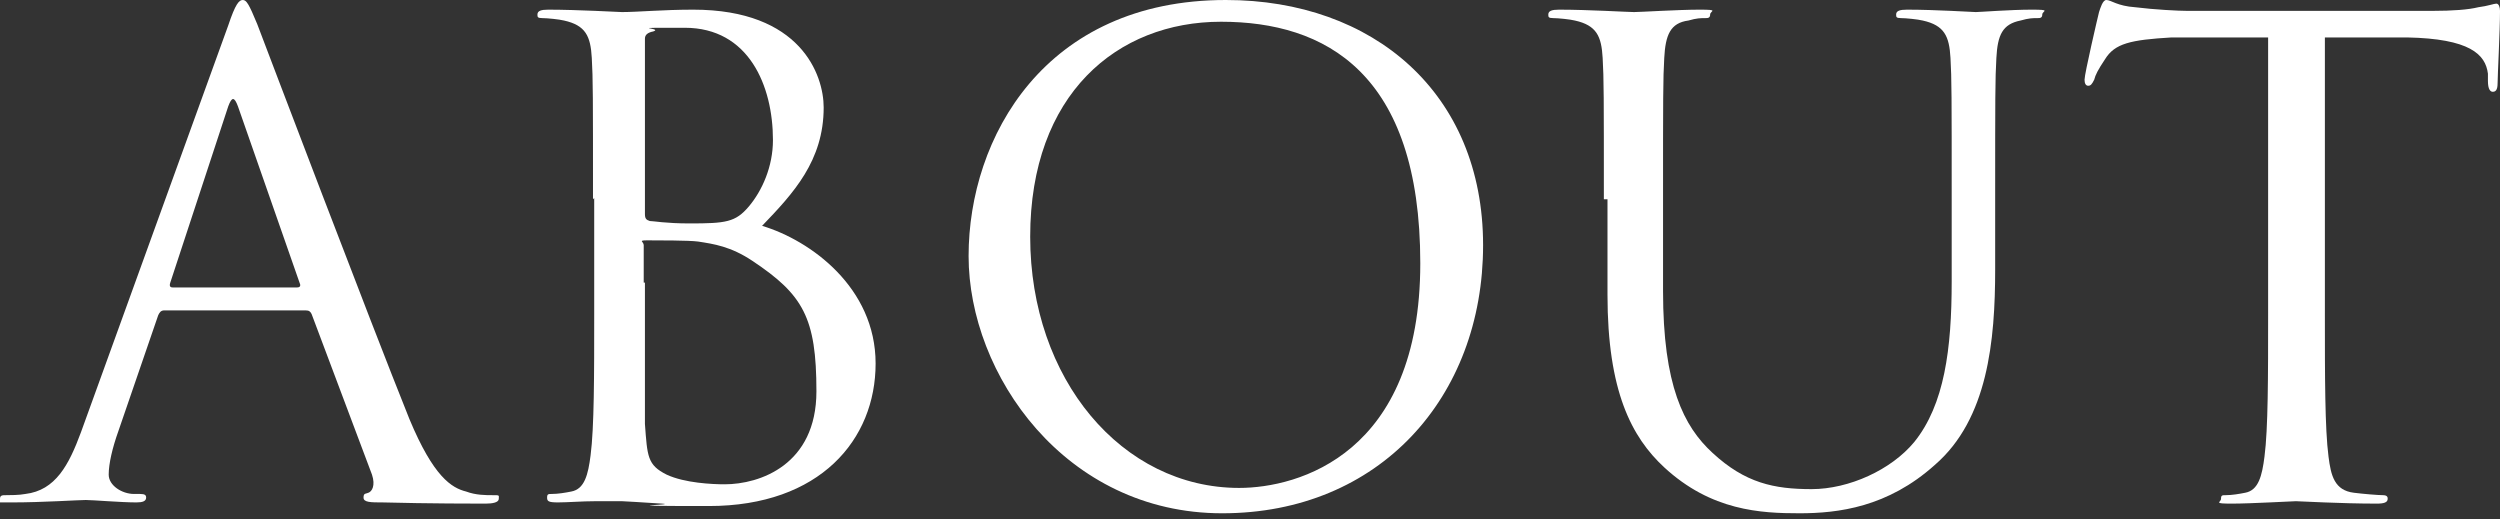 <?xml version="1.0" encoding="UTF-8"?>
<svg id="_レイヤー_2" xmlns="http://www.w3.org/2000/svg" version="1.1" viewBox="0 0 207 43">
  <rect x="0" y="0" width="207" height="43" fill="#333333" stroke="none"/>
  <!-- Generator: Adobe Illustrator 29.1.0, SVG Export Plug-In . SVG Version: 2.1.0 Build 142)  -->
  <defs>
    <style>
      .st0 {
        fill: #fff;
      }
    </style>
  </defs>
  <g id="info">
    <path class="st0" d="M18.9,2.1c.6-1.8.9-2.1,1.2-2.1s.5.3,1.2,2c.8,2.1,9.3,24.5,12.6,32.7,2,4.8,3.5,5.7,4.7,6,.8.3,1.6.3,2.2.3s.5,0,.5.3-.5.4-1.1.4-4.8,0-8.5-.1c-1,0-1.6,0-1.6-.4s.2-.3.4-.4c.3-.1.6-.6.3-1.5l-5-13.3c-.1-.2-.2-.3-.5-.3h-11.7c-.3,0-.4.2-.5.4l-3.3,9.6c-.5,1.4-.8,2.7-.8,3.6s1.1,1.6,2.1,1.6h.5c.4,0,.5.1.5.3,0,.3-.3.4-.8.4-1.3,0-3.6-.2-4.2-.2s-3.6.2-6.1.2S0,41.6,0,41.3s.2-.3.5-.3,1.1,0,1.6-.1c2.5-.3,3.6-2.4,4.6-5.1L18.9,2.1ZM24.6,23.8c.3,0,.3-.2.2-.4l-5.1-14.6c-.3-.8-.5-.8-.8,0l-4.8,14.6c-.1.3,0,.4.2.4h10.4,0Z"/>
    <path class="st0" d="M49.1,16.5c0-8.5,0-10-.1-11.7-.1-1.8-.5-2.7-2.3-3.1-.4-.1-1.4-.2-1.8-.2s-.4-.1-.4-.3c0-.3.3-.4.9-.4,2.4,0,5.9.2,6.1.2,1.3,0,3.4-.2,5.9-.2,8.9,0,10.8,5.4,10.8,8.1,0,4.4-2.5,7.1-5.1,9.8,4,1.2,9.4,5.1,9.4,11.4s-4.6,11.8-13.8,11.8-2.3-.1-3.9-.2c-1.6-.1-3.1-.2-3.3-.2s-1,0-2.2,0c-1.1,0-2.3.1-3.1.1s-.9-.1-.9-.4.1-.3.4-.3c.5,0,1.1-.1,1.6-.2,1.1-.2,1.4-1.4,1.6-3,.3-2.3.3-6.6.3-11.8v-9.5h0ZM53.4,17.7c0,.4.1.5.4.6.3,0,1.3.2,3.3.2,3,0,3.8-.1,4.9-1.4s2-3.3,2-5.5c0-4.5-2-9.3-7.3-9.3s-1.7,0-2.6.3c-.5.1-.7.3-.7.6v14.5ZM53.4,23.4c0,4.2,0,10.9,0,11.7.2,2.7.2,3.4,1.8,4.2,1.5.7,3.8.8,4.8.8,2.9,0,7.6-1.6,7.6-7.7s-1.1-8-5.3-10.8c-1.8-1.2-3.2-1.4-4.5-1.6-.7-.1-3.4-.1-4.2-.1s-.3.1-.3.4v3.1h0Z"/>
    <path class="st0" d="M101.5,0c12.2,0,21.3,7.7,21.3,20.3s-8.6,22.2-21.6,22.2-21-11.5-21-21.3S86.5,0,101.5,0ZM102.6,40.4c4.9,0,15-2.8,15-18.6S109.7,1.8,101.1,1.8s-15.8,6-15.8,17.8,7.6,20.8,17.3,20.8Z"/>
    <path class="st0" d="M132.8,16.5c0-8.5,0-10-.1-11.7-.1-1.8-.5-2.7-2.3-3.1-.4-.1-1.4-.2-1.8-.2s-.4-.1-.4-.3c0-.3.3-.4.9-.4,2.4,0,5.7.2,6.2.2s3.7-.2,5.4-.2.9.1.9.4-.2.3-.4.3c-.4,0-.7,0-1.4.2-1.5.2-1.9,1.2-2,3.1-.1,1.7-.1,3.3-.1,11.7v7.6c0,7.8,1.7,11.2,4.1,13.4,2.7,2.5,5.1,3,8.2,3s6.6-1.6,8.5-3.9c2.5-3.1,3.1-7.7,3.1-13.3v-6.8c0-8.5,0-10-.1-11.7-.1-1.8-.5-2.7-2.3-3.1-.4-.1-1.4-.2-1.8-.2s-.4-.1-.4-.3c0-.3.3-.4.9-.4,2.4,0,5.4.2,5.7.2s2.9-.2,4.6-.2.9.1.9.4-.2.3-.4.3c-.4,0-.7,0-1.4.2-1.5.3-1.9,1.2-2,3.1-.1,1.7-.1,3.3-.1,11.7v5.8c0,5.9-.6,12.4-5,16.2-3.9,3.5-8,4-11.2,4s-7.3-.2-11.2-3.8c-2.7-2.5-4.7-6.3-4.7-14.3v-7.9h0Z"/>
    <path class="st0" d="M192.5,26c0,5.2,0,9.5.3,11.8.2,1.6.5,2.8,2.1,3,.8.1,2,.2,2.4.2s.4.2.4.3c0,.3-.3.4-.9.4-3,0-6.4-.2-6.7-.2s-3.7.2-5.3.2-.9-.1-.9-.4.1-.3.4-.3c.5,0,1.1-.1,1.6-.2,1.1-.2,1.4-1.4,1.6-3,.3-2.3.3-6.6.3-11.8V3.1h-8c-3.4.2-4.7.5-5.5,1.8-.6.9-.8,1.3-.9,1.7-.2.4-.3.5-.5.5s-.3-.2-.3-.5c0-.5,1.1-5.2,1.2-5.6C173.9.7,174.1,0,174.4,0c.4,0,.9.5,2.4.6,1.6.2,3.6.3,4.3.3h20.3c1.7,0,3-.1,3.8-.3.8-.1,1.3-.3,1.5-.3s.3.3.3.6c0,1.6-.2,5.4-.2,6s-.2.7-.4.7-.4-.2-.4-.9v-.6c-.2-1.6-1.5-2.9-6.7-3h-6.8c0-.1,0,22.8,0,22.8h0Z"/>
  </g>
</svg>